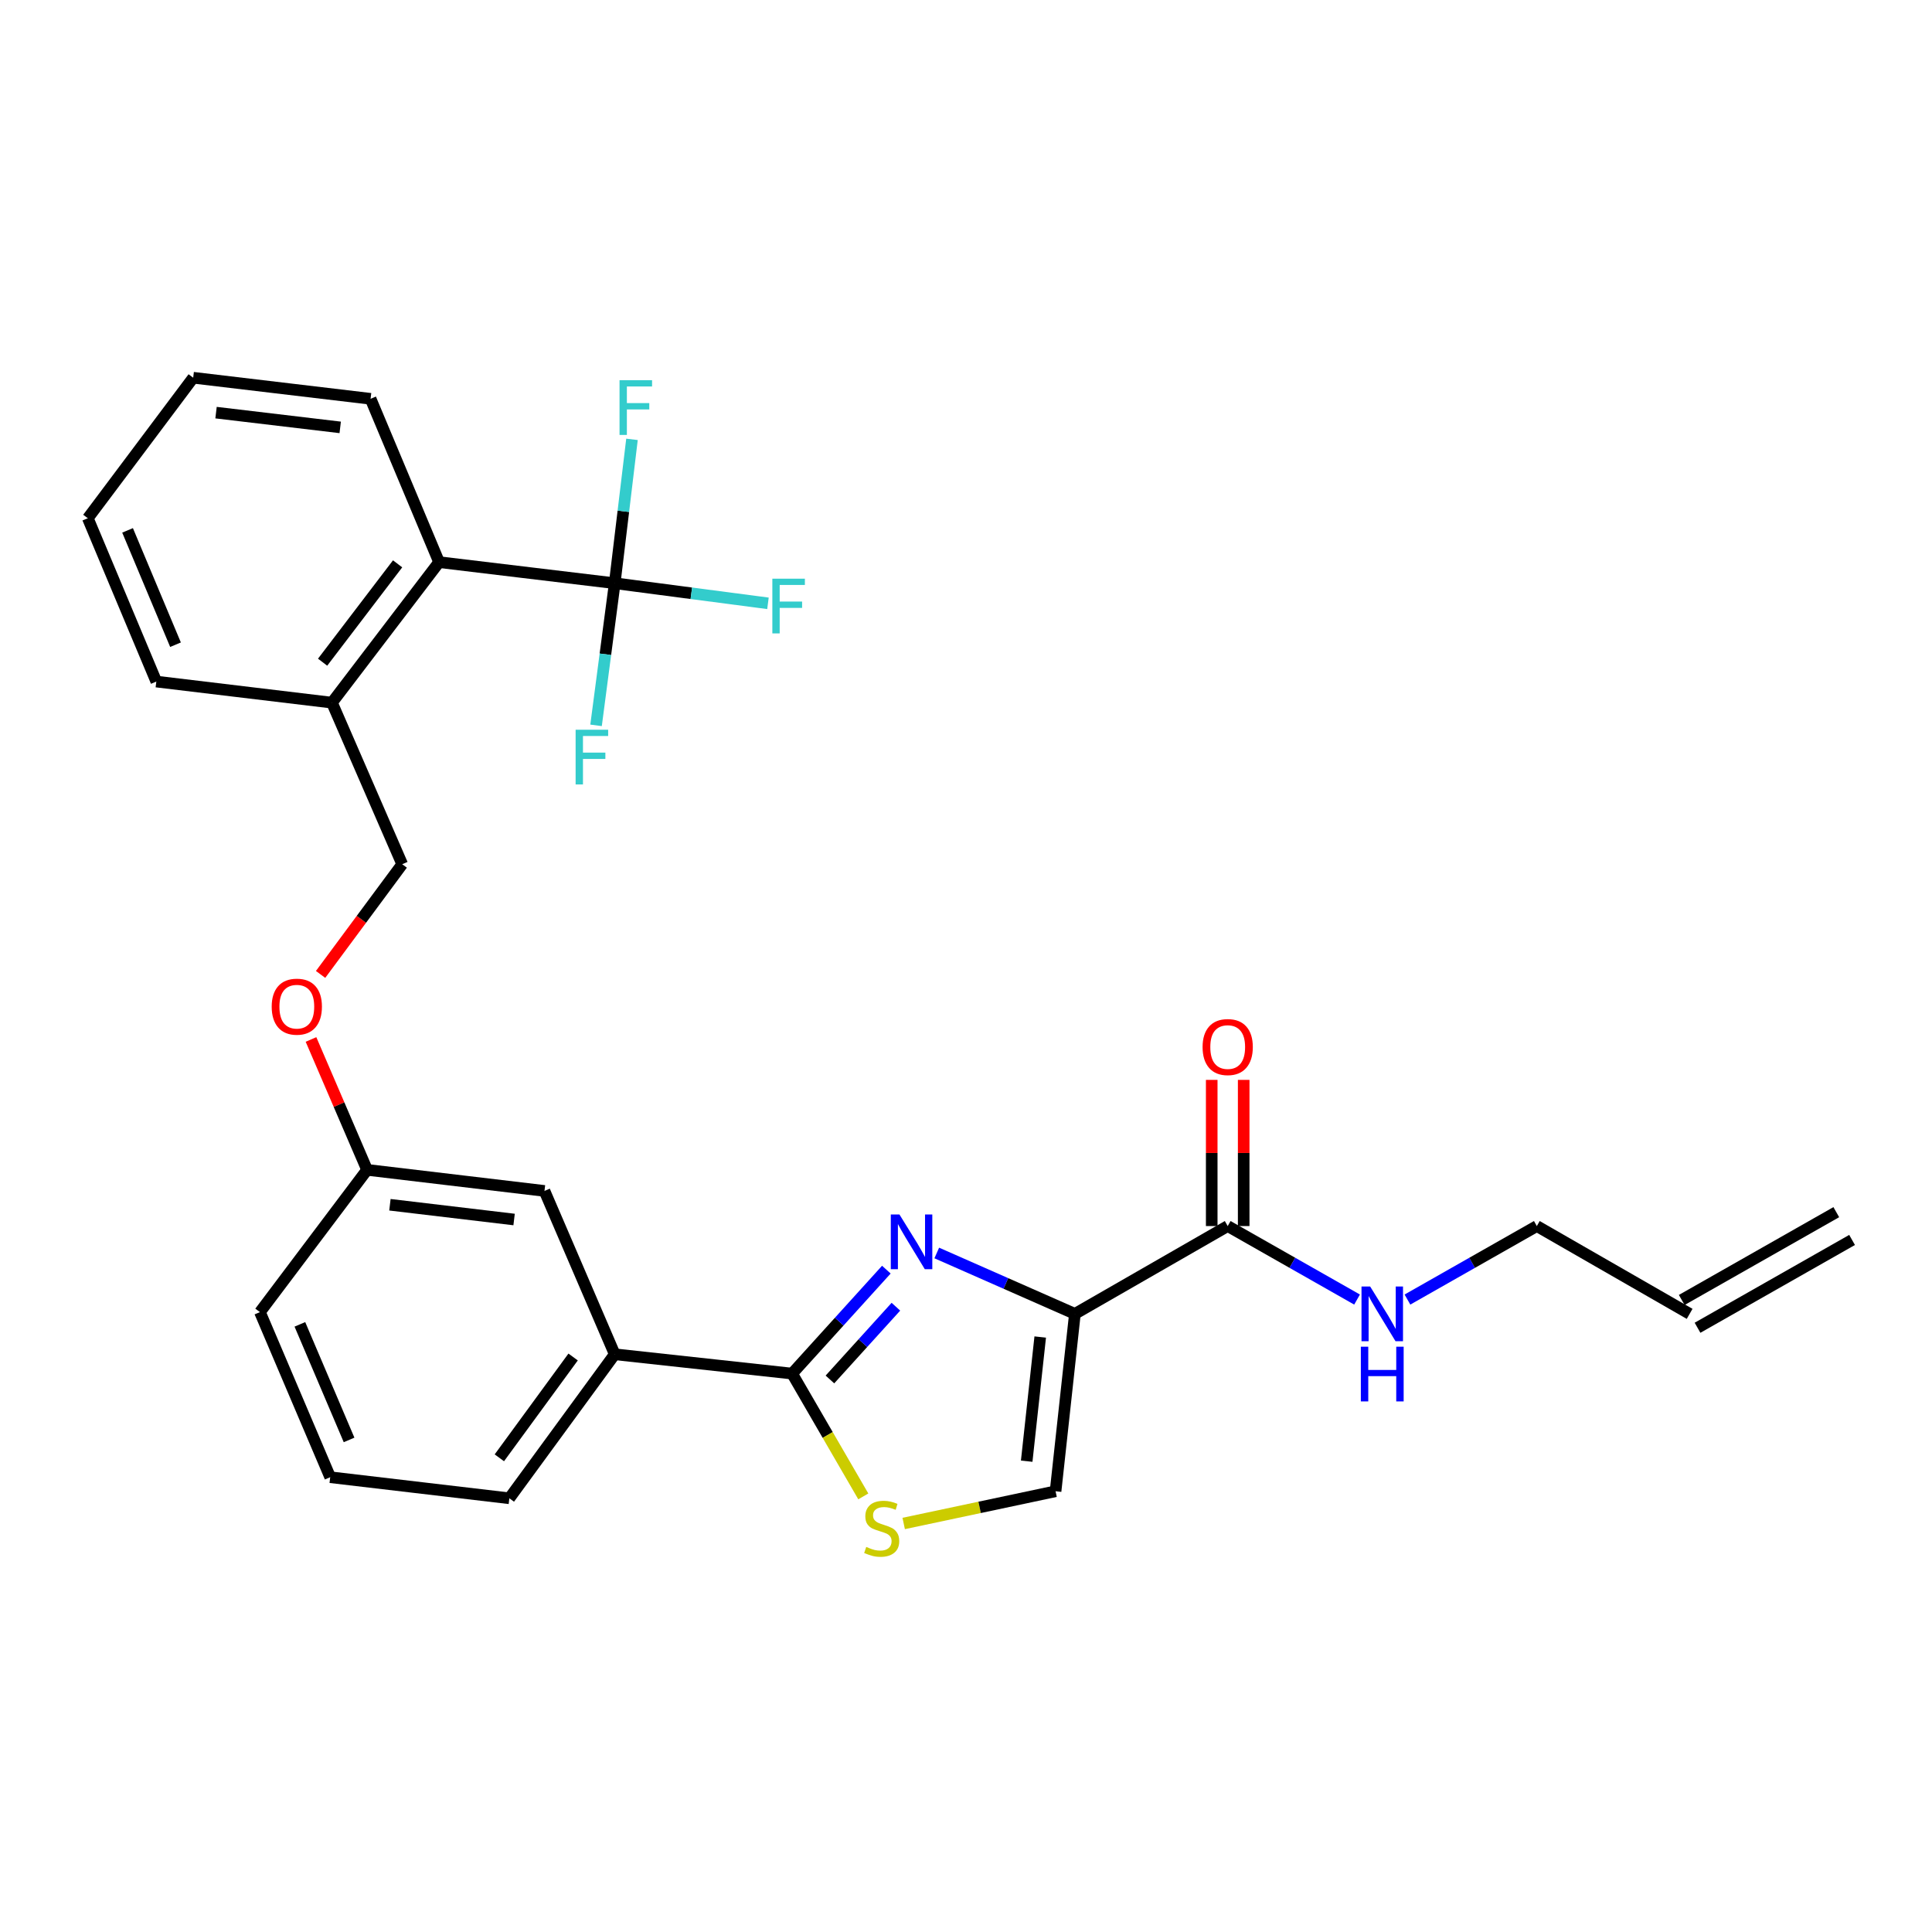 <?xml version='1.0' encoding='iso-8859-1'?>
<svg version='1.1' baseProfile='full'
              xmlns='http://www.w3.org/2000/svg'
                      xmlns:rdkit='http://www.rdkit.org/xml'
                      xmlns:xlink='http://www.w3.org/1999/xlink'
                  xml:space='preserve'
width='1000px' height='1000px' viewBox='0 0 1000 1000'>
<!-- END OF HEADER -->
<rect style='opacity:1.0;fill:#FFFFFF;stroke:none' width='1000' height='1000' x='0' y='0'> </rect>
<path class='bond-0' d='M 950.459,627.411 L 870.464,672.864' style='fill:none;fill-rule:evenodd;stroke:#000000;stroke-width:6px;stroke-linecap:butt;stroke-linejoin:miter;stroke-opacity:1' />
<path class='bond-0' d='M 958.632,641.796 L 878.637,687.249' style='fill:none;fill-rule:evenodd;stroke:#000000;stroke-width:6px;stroke-linecap:butt;stroke-linejoin:miter;stroke-opacity:1' />
<path class='bond-1' d='M 635.457,634.604 L 668.935,653.626' style='fill:none;fill-rule:evenodd;stroke:#000000;stroke-width:6px;stroke-linecap:butt;stroke-linejoin:miter;stroke-opacity:1' />
<path class='bond-1' d='M 668.935,653.626 L 702.412,672.647' style='fill:none;fill-rule:evenodd;stroke:#0000FF;stroke-width:6px;stroke-linecap:butt;stroke-linejoin:miter;stroke-opacity:1' />
<path class='bond-2' d='M 643.73,634.604 L 643.73,596.776' style='fill:none;fill-rule:evenodd;stroke:#000000;stroke-width:6px;stroke-linecap:butt;stroke-linejoin:miter;stroke-opacity:1' />
<path class='bond-2' d='M 643.73,596.776 L 643.73,558.948' style='fill:none;fill-rule:evenodd;stroke:#FF0000;stroke-width:6px;stroke-linecap:butt;stroke-linejoin:miter;stroke-opacity:1' />
<path class='bond-2' d='M 627.185,634.604 L 627.185,596.776' style='fill:none;fill-rule:evenodd;stroke:#000000;stroke-width:6px;stroke-linecap:butt;stroke-linejoin:miter;stroke-opacity:1' />
<path class='bond-2' d='M 627.185,596.776 L 627.185,558.948' style='fill:none;fill-rule:evenodd;stroke:#FF0000;stroke-width:6px;stroke-linecap:butt;stroke-linejoin:miter;stroke-opacity:1' />
<path class='bond-3' d='M 635.457,634.604 L 556.363,680.057' style='fill:none;fill-rule:evenodd;stroke:#000000;stroke-width:6px;stroke-linecap:butt;stroke-linejoin:miter;stroke-opacity:1' />
<path class='bond-4' d='M 728.493,672.648 L 761.975,653.626' style='fill:none;fill-rule:evenodd;stroke:#0000FF;stroke-width:6px;stroke-linecap:butt;stroke-linejoin:miter;stroke-opacity:1' />
<path class='bond-4' d='M 761.975,653.626 L 795.456,634.604' style='fill:none;fill-rule:evenodd;stroke:#000000;stroke-width:6px;stroke-linecap:butt;stroke-linejoin:miter;stroke-opacity:1' />
<path class='bond-5' d='M 874.551,680.057 L 795.456,634.604' style='fill:none;fill-rule:evenodd;stroke:#000000;stroke-width:6px;stroke-linecap:butt;stroke-linejoin:miter;stroke-opacity:1' />
<path class='bond-6' d='M 409.995,710.968 L 428.419,742.75' style='fill:none;fill-rule:evenodd;stroke:#000000;stroke-width:6px;stroke-linecap:butt;stroke-linejoin:miter;stroke-opacity:1' />
<path class='bond-6' d='M 428.419,742.75 L 446.842,774.531' style='fill:none;fill-rule:evenodd;stroke:#CCCC00;stroke-width:6px;stroke-linecap:butt;stroke-linejoin:miter;stroke-opacity:1' />
<path class='bond-7' d='M 409.995,710.968 L 434.386,684.068' style='fill:none;fill-rule:evenodd;stroke:#000000;stroke-width:6px;stroke-linecap:butt;stroke-linejoin:miter;stroke-opacity:1' />
<path class='bond-7' d='M 434.386,684.068 L 458.777,657.167' style='fill:none;fill-rule:evenodd;stroke:#0000FF;stroke-width:6px;stroke-linecap:butt;stroke-linejoin:miter;stroke-opacity:1' />
<path class='bond-7' d='M 429.569,714.011 L 446.643,695.181' style='fill:none;fill-rule:evenodd;stroke:#000000;stroke-width:6px;stroke-linecap:butt;stroke-linejoin:miter;stroke-opacity:1' />
<path class='bond-7' d='M 446.643,695.181 L 463.717,676.351' style='fill:none;fill-rule:evenodd;stroke:#0000FF;stroke-width:6px;stroke-linecap:butt;stroke-linejoin:miter;stroke-opacity:1' />
<path class='bond-8' d='M 409.995,710.968 L 318.18,700.968' style='fill:none;fill-rule:evenodd;stroke:#000000;stroke-width:6px;stroke-linecap:butt;stroke-linejoin:miter;stroke-opacity:1' />
<path class='bond-9' d='M 467.747,788.549 L 507.055,780.211' style='fill:none;fill-rule:evenodd;stroke:#CCCC00;stroke-width:6px;stroke-linecap:butt;stroke-linejoin:miter;stroke-opacity:1' />
<path class='bond-9' d='M 507.055,780.211 L 546.363,771.872' style='fill:none;fill-rule:evenodd;stroke:#000000;stroke-width:6px;stroke-linecap:butt;stroke-linejoin:miter;stroke-opacity:1' />
<path class='bond-10' d='M 546.363,771.872 L 556.363,680.057' style='fill:none;fill-rule:evenodd;stroke:#000000;stroke-width:6px;stroke-linecap:butt;stroke-linejoin:miter;stroke-opacity:1' />
<path class='bond-10' d='M 531.415,756.308 L 538.415,692.037' style='fill:none;fill-rule:evenodd;stroke:#000000;stroke-width:6px;stroke-linecap:butt;stroke-linejoin:miter;stroke-opacity:1' />
<path class='bond-11' d='M 556.363,680.057 L 520.616,664.297' style='fill:none;fill-rule:evenodd;stroke:#000000;stroke-width:6px;stroke-linecap:butt;stroke-linejoin:miter;stroke-opacity:1' />
<path class='bond-11' d='M 520.616,664.297 L 484.868,648.538' style='fill:none;fill-rule:evenodd;stroke:#0000FF;stroke-width:6px;stroke-linecap:butt;stroke-linejoin:miter;stroke-opacity:1' />
<path class='bond-12' d='M 318.18,301.875 L 227.275,290.965' style='fill:none;fill-rule:evenodd;stroke:#000000;stroke-width:6px;stroke-linecap:butt;stroke-linejoin:miter;stroke-opacity:1' />
<path class='bond-13' d='M 318.18,301.875 L 313.349,338.659' style='fill:none;fill-rule:evenodd;stroke:#000000;stroke-width:6px;stroke-linecap:butt;stroke-linejoin:miter;stroke-opacity:1' />
<path class='bond-13' d='M 313.349,338.659 L 308.517,375.442' style='fill:none;fill-rule:evenodd;stroke:#33CCCC;stroke-width:6px;stroke-linecap:butt;stroke-linejoin:miter;stroke-opacity:1' />
<path class='bond-14' d='M 318.18,301.875 L 322.648,264.643' style='fill:none;fill-rule:evenodd;stroke:#000000;stroke-width:6px;stroke-linecap:butt;stroke-linejoin:miter;stroke-opacity:1' />
<path class='bond-14' d='M 322.648,264.643 L 327.116,227.41' style='fill:none;fill-rule:evenodd;stroke:#33CCCC;stroke-width:6px;stroke-linecap:butt;stroke-linejoin:miter;stroke-opacity:1' />
<path class='bond-15' d='M 318.18,301.875 L 357.838,307.08' style='fill:none;fill-rule:evenodd;stroke:#000000;stroke-width:6px;stroke-linecap:butt;stroke-linejoin:miter;stroke-opacity:1' />
<path class='bond-15' d='M 357.838,307.08 L 397.495,312.284' style='fill:none;fill-rule:evenodd;stroke:#33CCCC;stroke-width:6px;stroke-linecap:butt;stroke-linejoin:miter;stroke-opacity:1' />
<path class='bond-16' d='M 160.971,538.028 L 175.487,571.77' style='fill:none;fill-rule:evenodd;stroke:#FF0000;stroke-width:6px;stroke-linecap:butt;stroke-linejoin:miter;stroke-opacity:1' />
<path class='bond-16' d='M 175.487,571.77 L 190.002,605.512' style='fill:none;fill-rule:evenodd;stroke:#000000;stroke-width:6px;stroke-linecap:butt;stroke-linejoin:miter;stroke-opacity:1' />
<path class='bond-17' d='M 165.936,504.356 L 187.06,475.84' style='fill:none;fill-rule:evenodd;stroke:#FF0000;stroke-width:6px;stroke-linecap:butt;stroke-linejoin:miter;stroke-opacity:1' />
<path class='bond-17' d='M 187.06,475.84 L 208.184,447.324' style='fill:none;fill-rule:evenodd;stroke:#000000;stroke-width:6px;stroke-linecap:butt;stroke-linejoin:miter;stroke-opacity:1' />
<path class='bond-18' d='M 227.275,290.965 L 171.821,363.689' style='fill:none;fill-rule:evenodd;stroke:#000000;stroke-width:6px;stroke-linecap:butt;stroke-linejoin:miter;stroke-opacity:1' />
<path class='bond-18' d='M 205.8,291.842 L 166.983,342.749' style='fill:none;fill-rule:evenodd;stroke:#000000;stroke-width:6px;stroke-linecap:butt;stroke-linejoin:miter;stroke-opacity:1' />
<path class='bond-19' d='M 227.275,290.965 L 191.813,206.42' style='fill:none;fill-rule:evenodd;stroke:#000000;stroke-width:6px;stroke-linecap:butt;stroke-linejoin:miter;stroke-opacity:1' />
<path class='bond-20' d='M 190.002,605.512 L 281.818,616.423' style='fill:none;fill-rule:evenodd;stroke:#000000;stroke-width:6px;stroke-linecap:butt;stroke-linejoin:miter;stroke-opacity:1' />
<path class='bond-20' d='M 201.822,623.578 L 266.093,631.216' style='fill:none;fill-rule:evenodd;stroke:#000000;stroke-width:6px;stroke-linecap:butt;stroke-linejoin:miter;stroke-opacity:1' />
<path class='bond-21' d='M 190.002,605.512 L 134.54,679.147' style='fill:none;fill-rule:evenodd;stroke:#000000;stroke-width:6px;stroke-linecap:butt;stroke-linejoin:miter;stroke-opacity:1' />
<path class='bond-22' d='M 281.818,616.423 L 318.18,700.968' style='fill:none;fill-rule:evenodd;stroke:#000000;stroke-width:6px;stroke-linecap:butt;stroke-linejoin:miter;stroke-opacity:1' />
<path class='bond-23' d='M 318.18,700.968 L 263.637,775.512' style='fill:none;fill-rule:evenodd;stroke:#000000;stroke-width:6px;stroke-linecap:butt;stroke-linejoin:miter;stroke-opacity:1' />
<path class='bond-23' d='M 296.646,702.379 L 258.466,754.56' style='fill:none;fill-rule:evenodd;stroke:#000000;stroke-width:6px;stroke-linecap:butt;stroke-linejoin:miter;stroke-opacity:1' />
<path class='bond-24' d='M 263.637,775.512 L 170.911,764.601' style='fill:none;fill-rule:evenodd;stroke:#000000;stroke-width:6px;stroke-linecap:butt;stroke-linejoin:miter;stroke-opacity:1' />
<path class='bond-25' d='M 170.911,764.601 L 134.54,679.147' style='fill:none;fill-rule:evenodd;stroke:#000000;stroke-width:6px;stroke-linecap:butt;stroke-linejoin:miter;stroke-opacity:1' />
<path class='bond-25' d='M 180.679,745.304 L 155.219,685.485' style='fill:none;fill-rule:evenodd;stroke:#000000;stroke-width:6px;stroke-linecap:butt;stroke-linejoin:miter;stroke-opacity:1' />
<path class='bond-26' d='M 171.821,363.689 L 208.184,447.324' style='fill:none;fill-rule:evenodd;stroke:#000000;stroke-width:6px;stroke-linecap:butt;stroke-linejoin:miter;stroke-opacity:1' />
<path class='bond-27' d='M 171.821,363.689 L 80.907,352.779' style='fill:none;fill-rule:evenodd;stroke:#000000;stroke-width:6px;stroke-linecap:butt;stroke-linejoin:miter;stroke-opacity:1' />
<path class='bond-28' d='M 191.813,206.42 L 99.998,195.51' style='fill:none;fill-rule:evenodd;stroke:#000000;stroke-width:6px;stroke-linecap:butt;stroke-linejoin:miter;stroke-opacity:1' />
<path class='bond-28' d='M 176.089,221.213 L 111.818,213.576' style='fill:none;fill-rule:evenodd;stroke:#000000;stroke-width:6px;stroke-linecap:butt;stroke-linejoin:miter;stroke-opacity:1' />
<path class='bond-29' d='M 80.907,352.779 L 45.455,268.234' style='fill:none;fill-rule:evenodd;stroke:#000000;stroke-width:6px;stroke-linecap:butt;stroke-linejoin:miter;stroke-opacity:1' />
<path class='bond-29' d='M 90.847,333.699 L 66.03,274.518' style='fill:none;fill-rule:evenodd;stroke:#000000;stroke-width:6px;stroke-linecap:butt;stroke-linejoin:miter;stroke-opacity:1' />
<path class='bond-30' d='M 99.998,195.51 L 45.455,268.234' style='fill:none;fill-rule:evenodd;stroke:#000000;stroke-width:6px;stroke-linecap:butt;stroke-linejoin:miter;stroke-opacity:1' />
<path  class='atom-2' d='M 709.192 665.897
L 718.472 680.897
Q 719.392 682.377, 720.872 685.057
Q 722.352 687.737, 722.432 687.897
L 722.432 665.897
L 726.192 665.897
L 726.192 694.217
L 722.312 694.217
L 712.352 677.817
Q 711.192 675.897, 709.952 673.697
Q 708.752 671.497, 708.392 670.817
L 708.392 694.217
L 704.712 694.217
L 704.712 665.897
L 709.192 665.897
' fill='#0000FF'/>
<path  class='atom-2' d='M 704.372 697.049
L 708.212 697.049
L 708.212 709.089
L 722.692 709.089
L 722.692 697.049
L 726.532 697.049
L 726.532 725.369
L 722.692 725.369
L 722.692 712.289
L 708.212 712.289
L 708.212 725.369
L 704.372 725.369
L 704.372 697.049
' fill='#0000FF'/>
<path  class='atom-3' d='M 622.457 541.949
Q 622.457 535.149, 625.817 531.349
Q 629.177 527.549, 635.457 527.549
Q 641.737 527.549, 645.097 531.349
Q 648.457 535.149, 648.457 541.949
Q 648.457 548.829, 645.057 552.749
Q 641.657 556.629, 635.457 556.629
Q 629.217 556.629, 625.817 552.749
Q 622.457 548.869, 622.457 541.949
M 635.457 553.429
Q 639.777 553.429, 642.097 550.549
Q 644.457 547.629, 644.457 541.949
Q 644.457 536.389, 642.097 533.589
Q 639.777 530.749, 635.457 530.749
Q 631.137 530.749, 628.777 533.549
Q 626.457 536.349, 626.457 541.949
Q 626.457 547.669, 628.777 550.549
Q 631.137 553.429, 635.457 553.429
' fill='#FF0000'/>
<path  class='atom-6' d='M 448.367 800.683
Q 448.687 800.803, 450.007 801.363
Q 451.327 801.923, 452.767 802.283
Q 454.247 802.603, 455.687 802.603
Q 458.367 802.603, 459.927 801.323
Q 461.487 800.003, 461.487 797.723
Q 461.487 796.163, 460.687 795.203
Q 459.927 794.243, 458.727 793.723
Q 457.527 793.203, 455.527 792.603
Q 453.007 791.843, 451.487 791.123
Q 450.007 790.403, 448.927 788.883
Q 447.887 787.363, 447.887 784.803
Q 447.887 781.243, 450.287 779.043
Q 452.727 776.843, 457.527 776.843
Q 460.807 776.843, 464.527 778.403
L 463.607 781.483
Q 460.207 780.083, 457.647 780.083
Q 454.887 780.083, 453.367 781.243
Q 451.847 782.363, 451.887 784.323
Q 451.887 785.843, 452.647 786.763
Q 453.447 787.683, 454.567 788.203
Q 455.727 788.723, 457.647 789.323
Q 460.207 790.123, 461.727 790.923
Q 463.247 791.723, 464.327 793.363
Q 465.447 794.963, 465.447 797.723
Q 465.447 801.643, 462.807 803.763
Q 460.207 805.843, 455.847 805.843
Q 453.327 805.843, 451.407 805.283
Q 449.527 804.763, 447.287 803.843
L 448.367 800.683
' fill='#CCCC00'/>
<path  class='atom-9' d='M 465.558 628.625
L 474.838 643.625
Q 475.758 645.105, 477.238 647.785
Q 478.718 650.465, 478.798 650.625
L 478.798 628.625
L 482.558 628.625
L 482.558 656.945
L 478.678 656.945
L 468.718 640.545
Q 467.558 638.625, 466.318 636.425
Q 465.118 634.225, 464.758 633.545
L 464.758 656.945
L 461.078 656.945
L 461.078 628.625
L 465.558 628.625
' fill='#0000FF'/>
<path  class='atom-11' d='M 140.631 521.048
Q 140.631 514.248, 143.991 510.448
Q 147.351 506.648, 153.631 506.648
Q 159.911 506.648, 163.271 510.448
Q 166.631 514.248, 166.631 521.048
Q 166.631 527.928, 163.231 531.848
Q 159.831 535.728, 153.631 535.728
Q 147.391 535.728, 143.991 531.848
Q 140.631 527.968, 140.631 521.048
M 153.631 532.528
Q 157.951 532.528, 160.271 529.648
Q 162.631 526.728, 162.631 521.048
Q 162.631 515.488, 160.271 512.688
Q 157.951 509.848, 153.631 509.848
Q 149.311 509.848, 146.951 512.648
Q 144.631 515.448, 144.631 521.048
Q 144.631 526.768, 146.951 529.648
Q 149.311 532.528, 153.631 532.528
' fill='#FF0000'/>
<path  class='atom-20' d='M 297.94 377.711
L 314.78 377.711
L 314.78 380.951
L 301.74 380.951
L 301.74 389.551
L 313.34 389.551
L 313.34 392.831
L 301.74 392.831
L 301.74 406.031
L 297.94 406.031
L 297.94 377.711
' fill='#33CCCC'/>
<path  class='atom-21' d='M 320.67 196.801
L 337.51 196.801
L 337.51 200.041
L 324.47 200.041
L 324.47 208.641
L 336.07 208.641
L 336.07 211.921
L 324.47 211.921
L 324.47 225.121
L 320.67 225.121
L 320.67 196.801
' fill='#33CCCC'/>
<path  class='atom-22' d='M 399.765 299.527
L 416.605 299.527
L 416.605 302.767
L 403.565 302.767
L 403.565 311.367
L 415.165 311.367
L 415.165 314.647
L 403.565 314.647
L 403.565 327.847
L 399.765 327.847
L 399.765 299.527
' fill='#33CCCC'/>
</svg>
